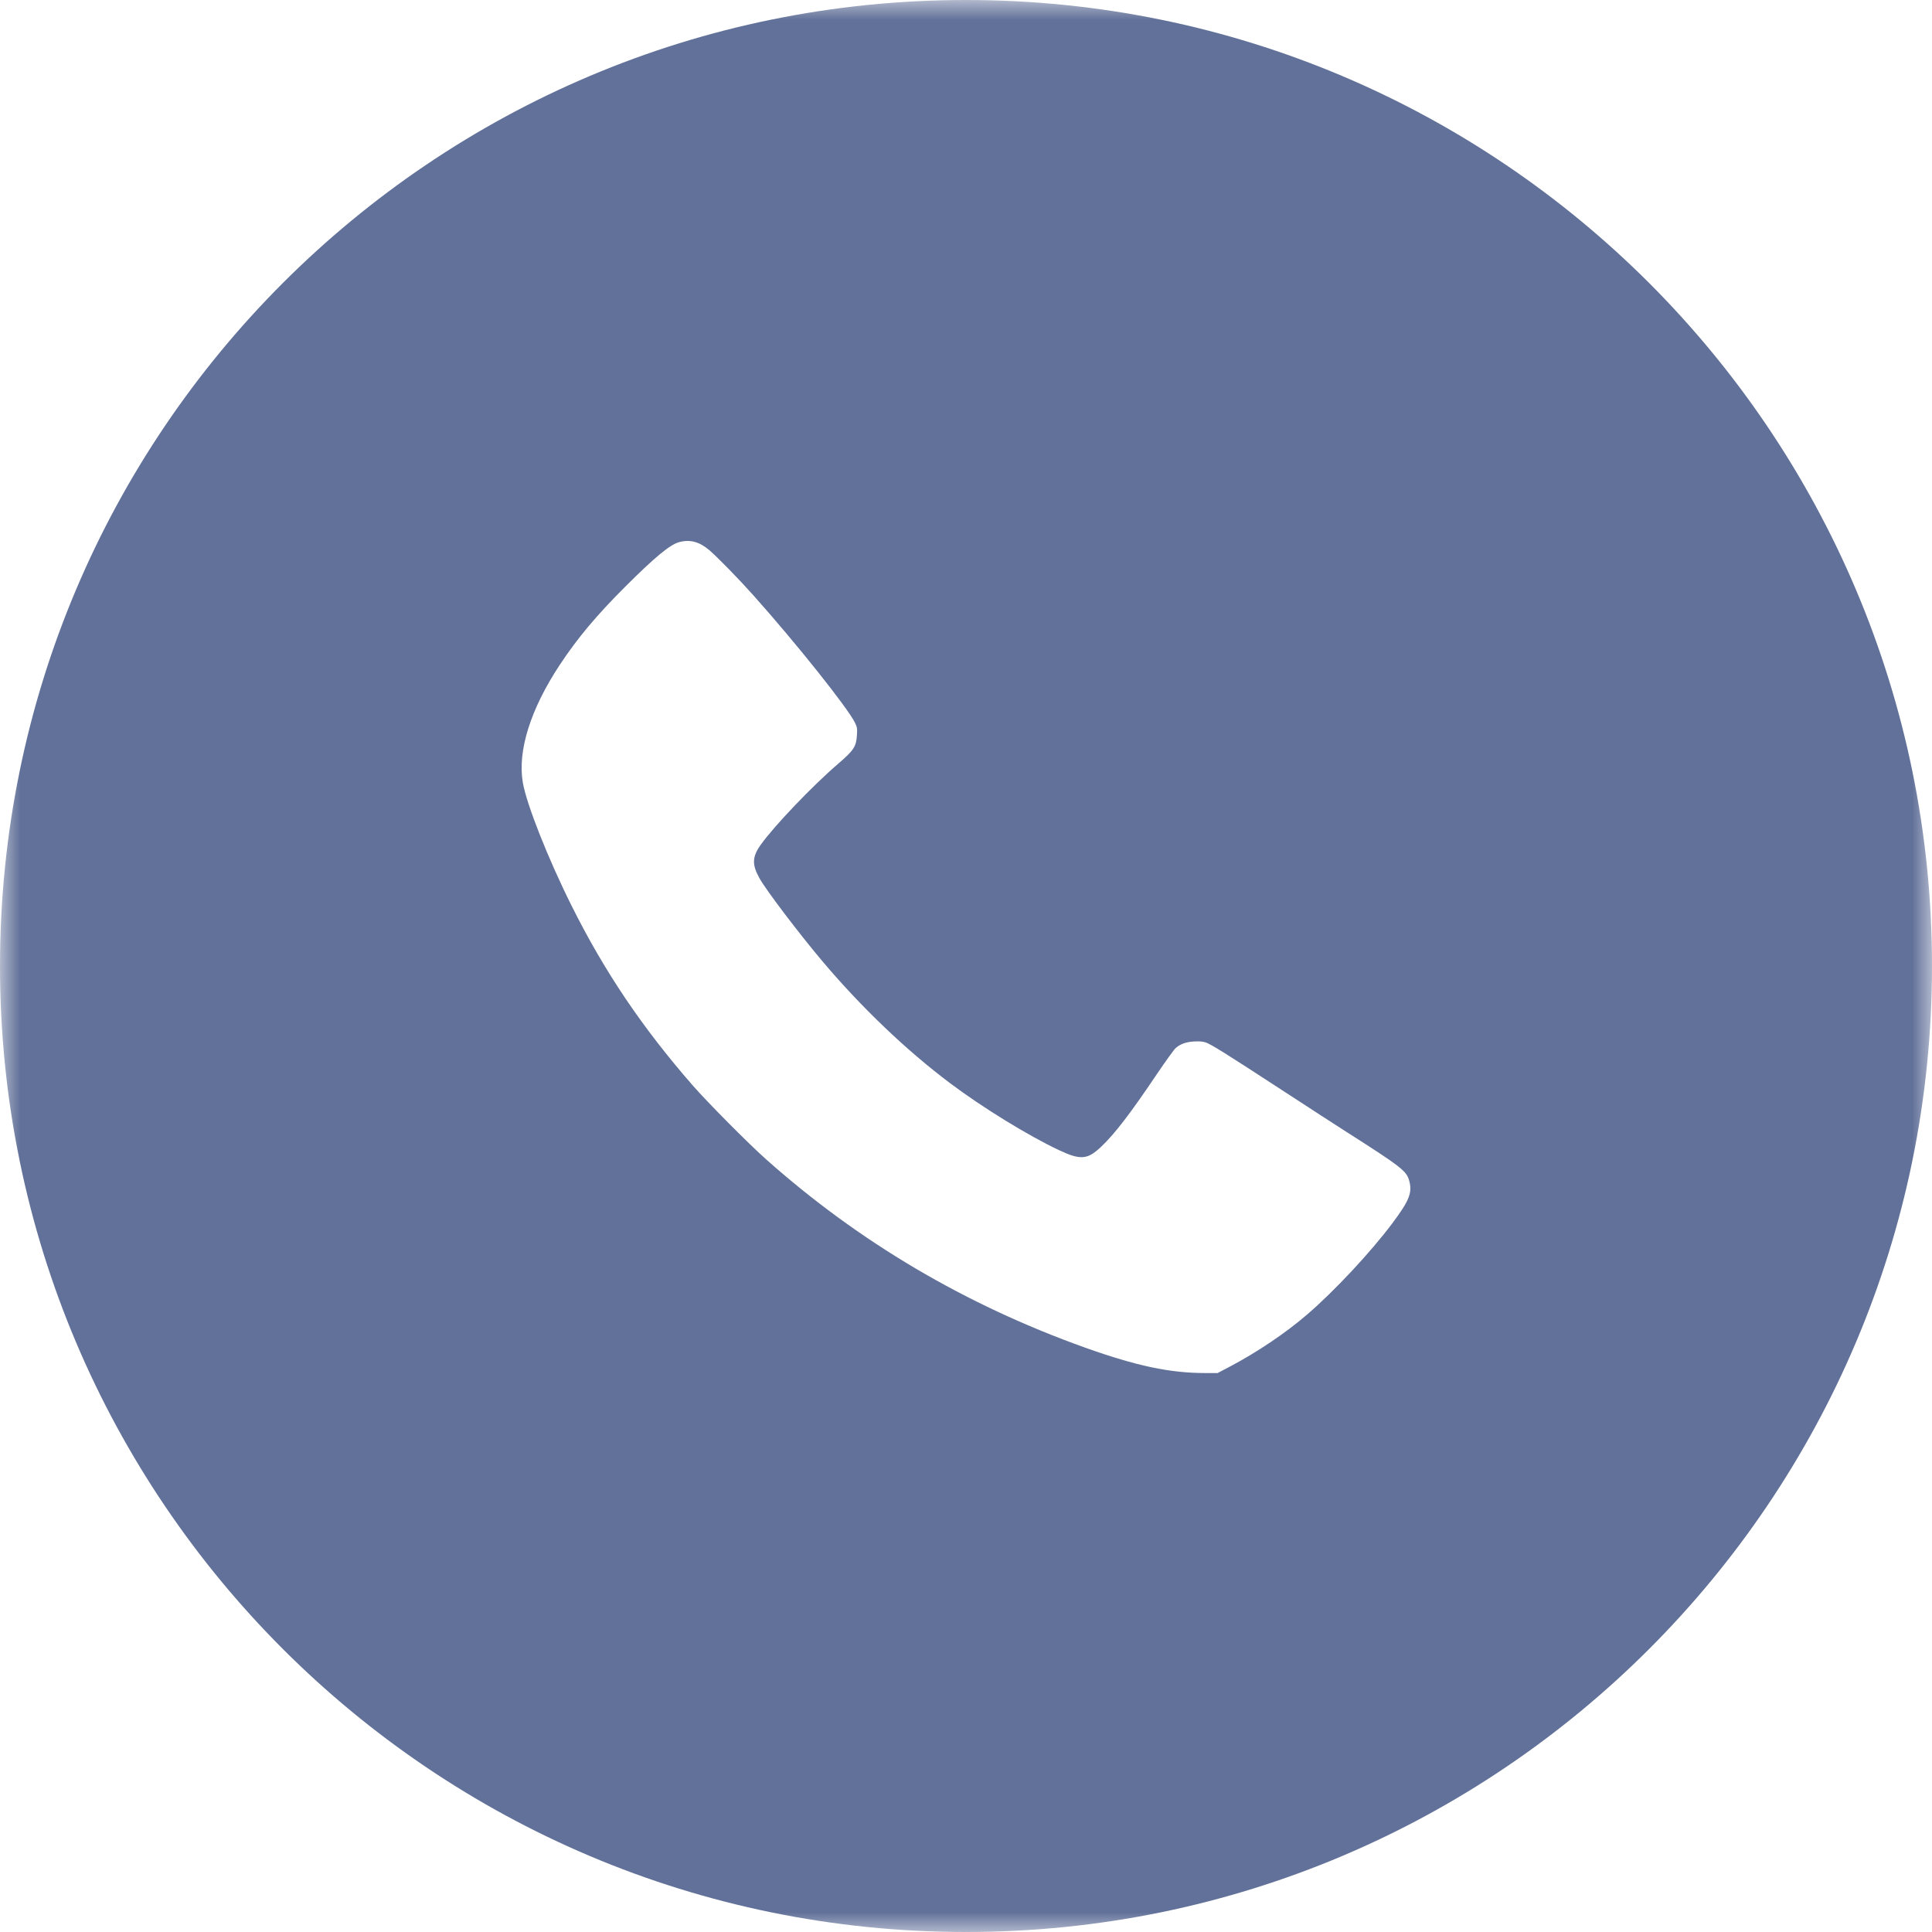 <?xml version="1.0" encoding="UTF-8"?> <svg xmlns="http://www.w3.org/2000/svg" width="48" height="48" viewBox="0 0 48 48" fill="none"> <mask id="mask0_9_39" style="mask-type:luminance" maskUnits="userSpaceOnUse" x="0" y="0" width="48" height="48"> <path d="M48 0H0V48H48V0Z" fill="white"></path> </mask> <g mask="url(#mask0_9_39)"> <path fill-rule="evenodd" clip-rule="evenodd" d="M24 48C37.255 48 48 37.255 48 24C48 10.745 37.255 0 24 0C10.745 0 0 10.745 0 24C0 37.255 10.745 48 24 48ZM15.536 14.574C16.27 13.841 16.646 13.53 16.874 13.469C17.143 13.396 17.378 13.459 17.624 13.67C17.832 13.849 18.357 14.386 18.716 14.789C19.773 15.971 21.06 17.585 21.24 17.953C21.295 18.065 21.3 18.096 21.291 18.256C21.274 18.549 21.214 18.64 20.822 18.977C20.197 19.512 19.238 20.515 18.904 20.983C18.684 21.29 18.678 21.482 18.876 21.832C19.044 22.129 19.861 23.206 20.438 23.888C21.402 25.03 22.52 26.097 23.605 26.912C24.412 27.518 25.546 28.215 26.306 28.573C26.849 28.829 27.018 28.814 27.366 28.483C27.699 28.166 28.092 27.653 28.749 26.676C28.964 26.358 29.172 26.07 29.211 26.037C29.333 25.934 29.47 25.886 29.671 25.875C29.799 25.868 29.885 25.875 29.955 25.899C30.088 25.944 30.437 26.162 31.853 27.085C32.51 27.514 33.238 27.985 33.471 28.134C34.791 28.975 34.938 29.088 35.006 29.317C35.097 29.623 35.021 29.82 34.59 30.395C34.055 31.109 33.155 32.074 32.483 32.652C31.939 33.121 31.238 33.593 30.548 33.957L30.249 34.114L29.947 34.113C29.066 34.113 28.235 33.937 26.963 33.483C23.984 32.418 21.343 30.859 19.031 28.801C18.597 28.415 17.589 27.399 17.213 26.97C15.962 25.538 15.019 24.142 14.206 22.513C13.619 21.34 13.08 19.978 12.989 19.44C12.856 18.651 13.18 17.62 13.908 16.517C14.344 15.857 14.821 15.287 15.536 14.574Z" fill="#627199"></path> </g> </svg> 